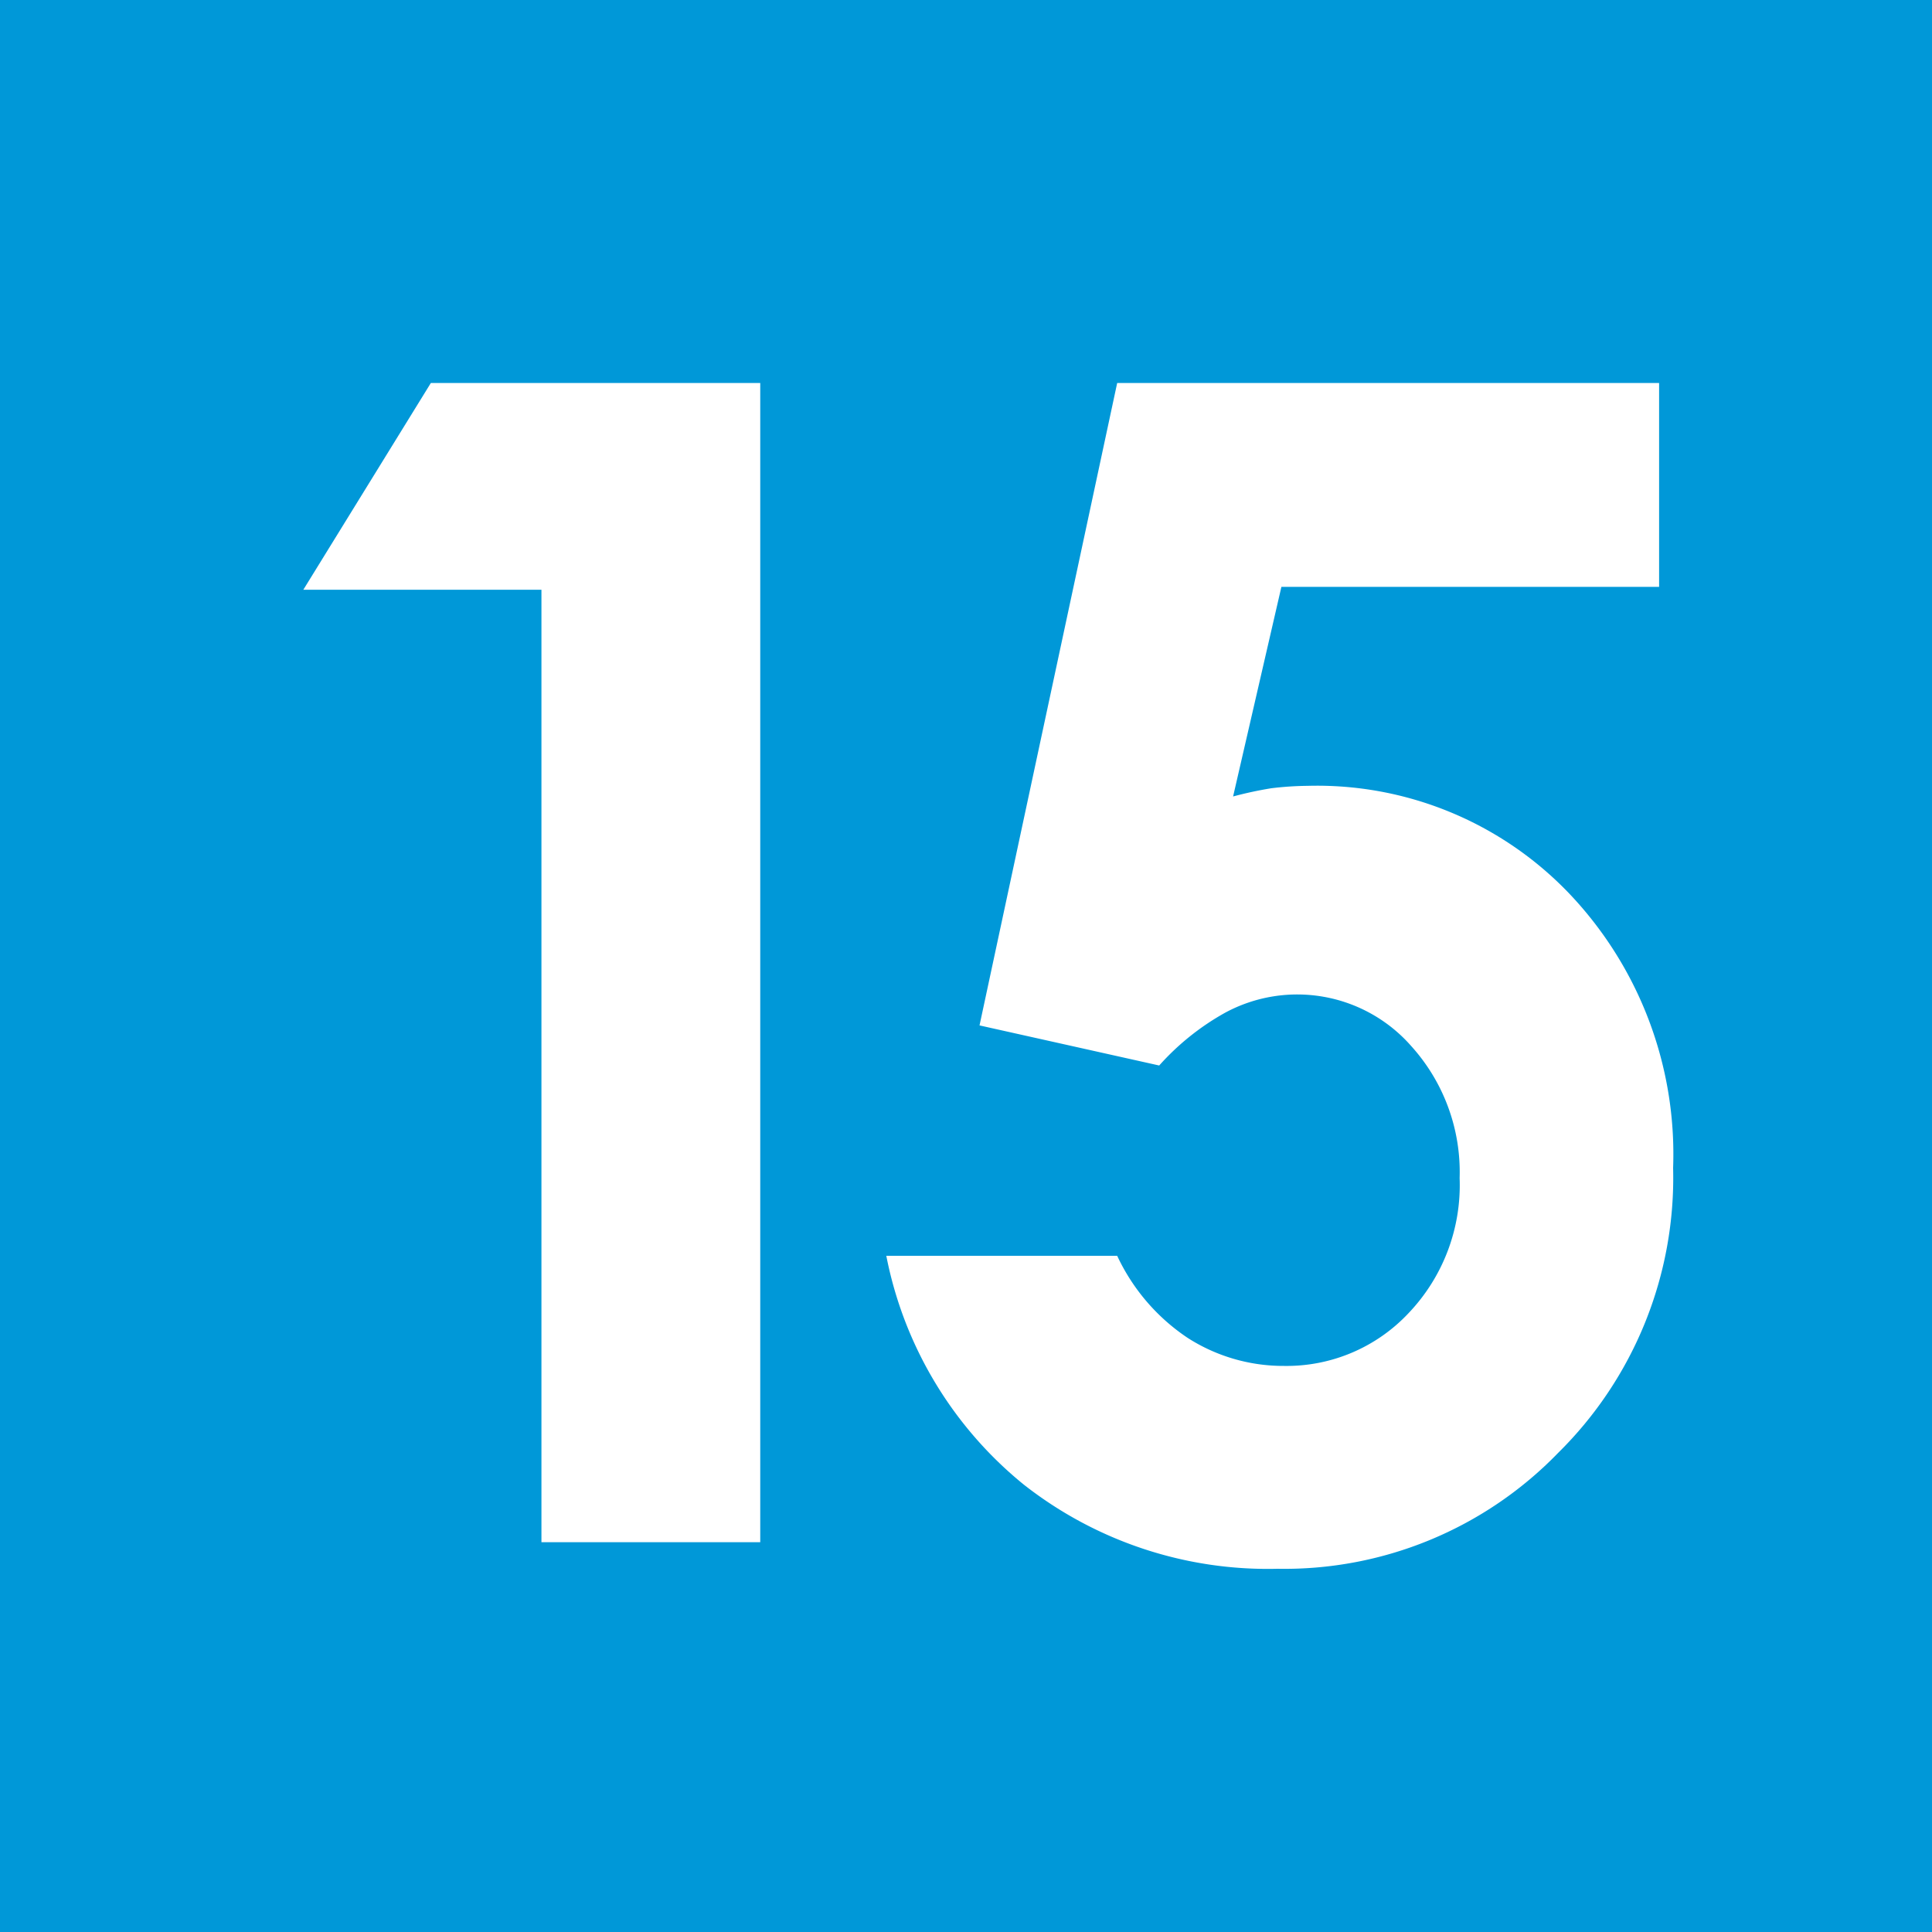 <svg xmlns="http://www.w3.org/2000/svg" width="40" height="40" viewBox="0 0 40 40">
  <defs>
    <style>
      .a {
        fill: #0098d8;
      }

      .b {
        fill: #fff;
      }
    </style>
  </defs>
  <title>icon-square-num-15</title>
  <g>
    <rect class="a" width="40" height="40"/>
    <g>
      <path class="b" d="M8.92,7.93h6.82v24H11.21V12.21H6.28Z"/>
      <path class="b" d="M23.13,7.93H34.35v4.22H26.53l-1,4.34a8,8,0,0,1,.79-.17,6.74,6.74,0,0,1,.75-.05,7.22,7.22,0,0,1,5.41,2.22,7.83,7.83,0,0,1,2.16,5.69,8,8,0,0,1-2.38,5.9,7.89,7.89,0,0,1-5.81,2.4,8.18,8.18,0,0,1-5.25-1.74A8.1,8.1,0,0,1,18.35,26h4.78a4.16,4.16,0,0,0,1.46,1.7,3.67,3.67,0,0,0,2,.58,3.46,3.46,0,0,0,2.57-1.09,3.84,3.84,0,0,0,1.06-2.8,3.89,3.89,0,0,0-1-2.73,3.14,3.14,0,0,0-3.86-.69A5.25,5.25,0,0,0,24,22.06l-3.72-.83Z"/>
    </g>
  </g>
</svg>
